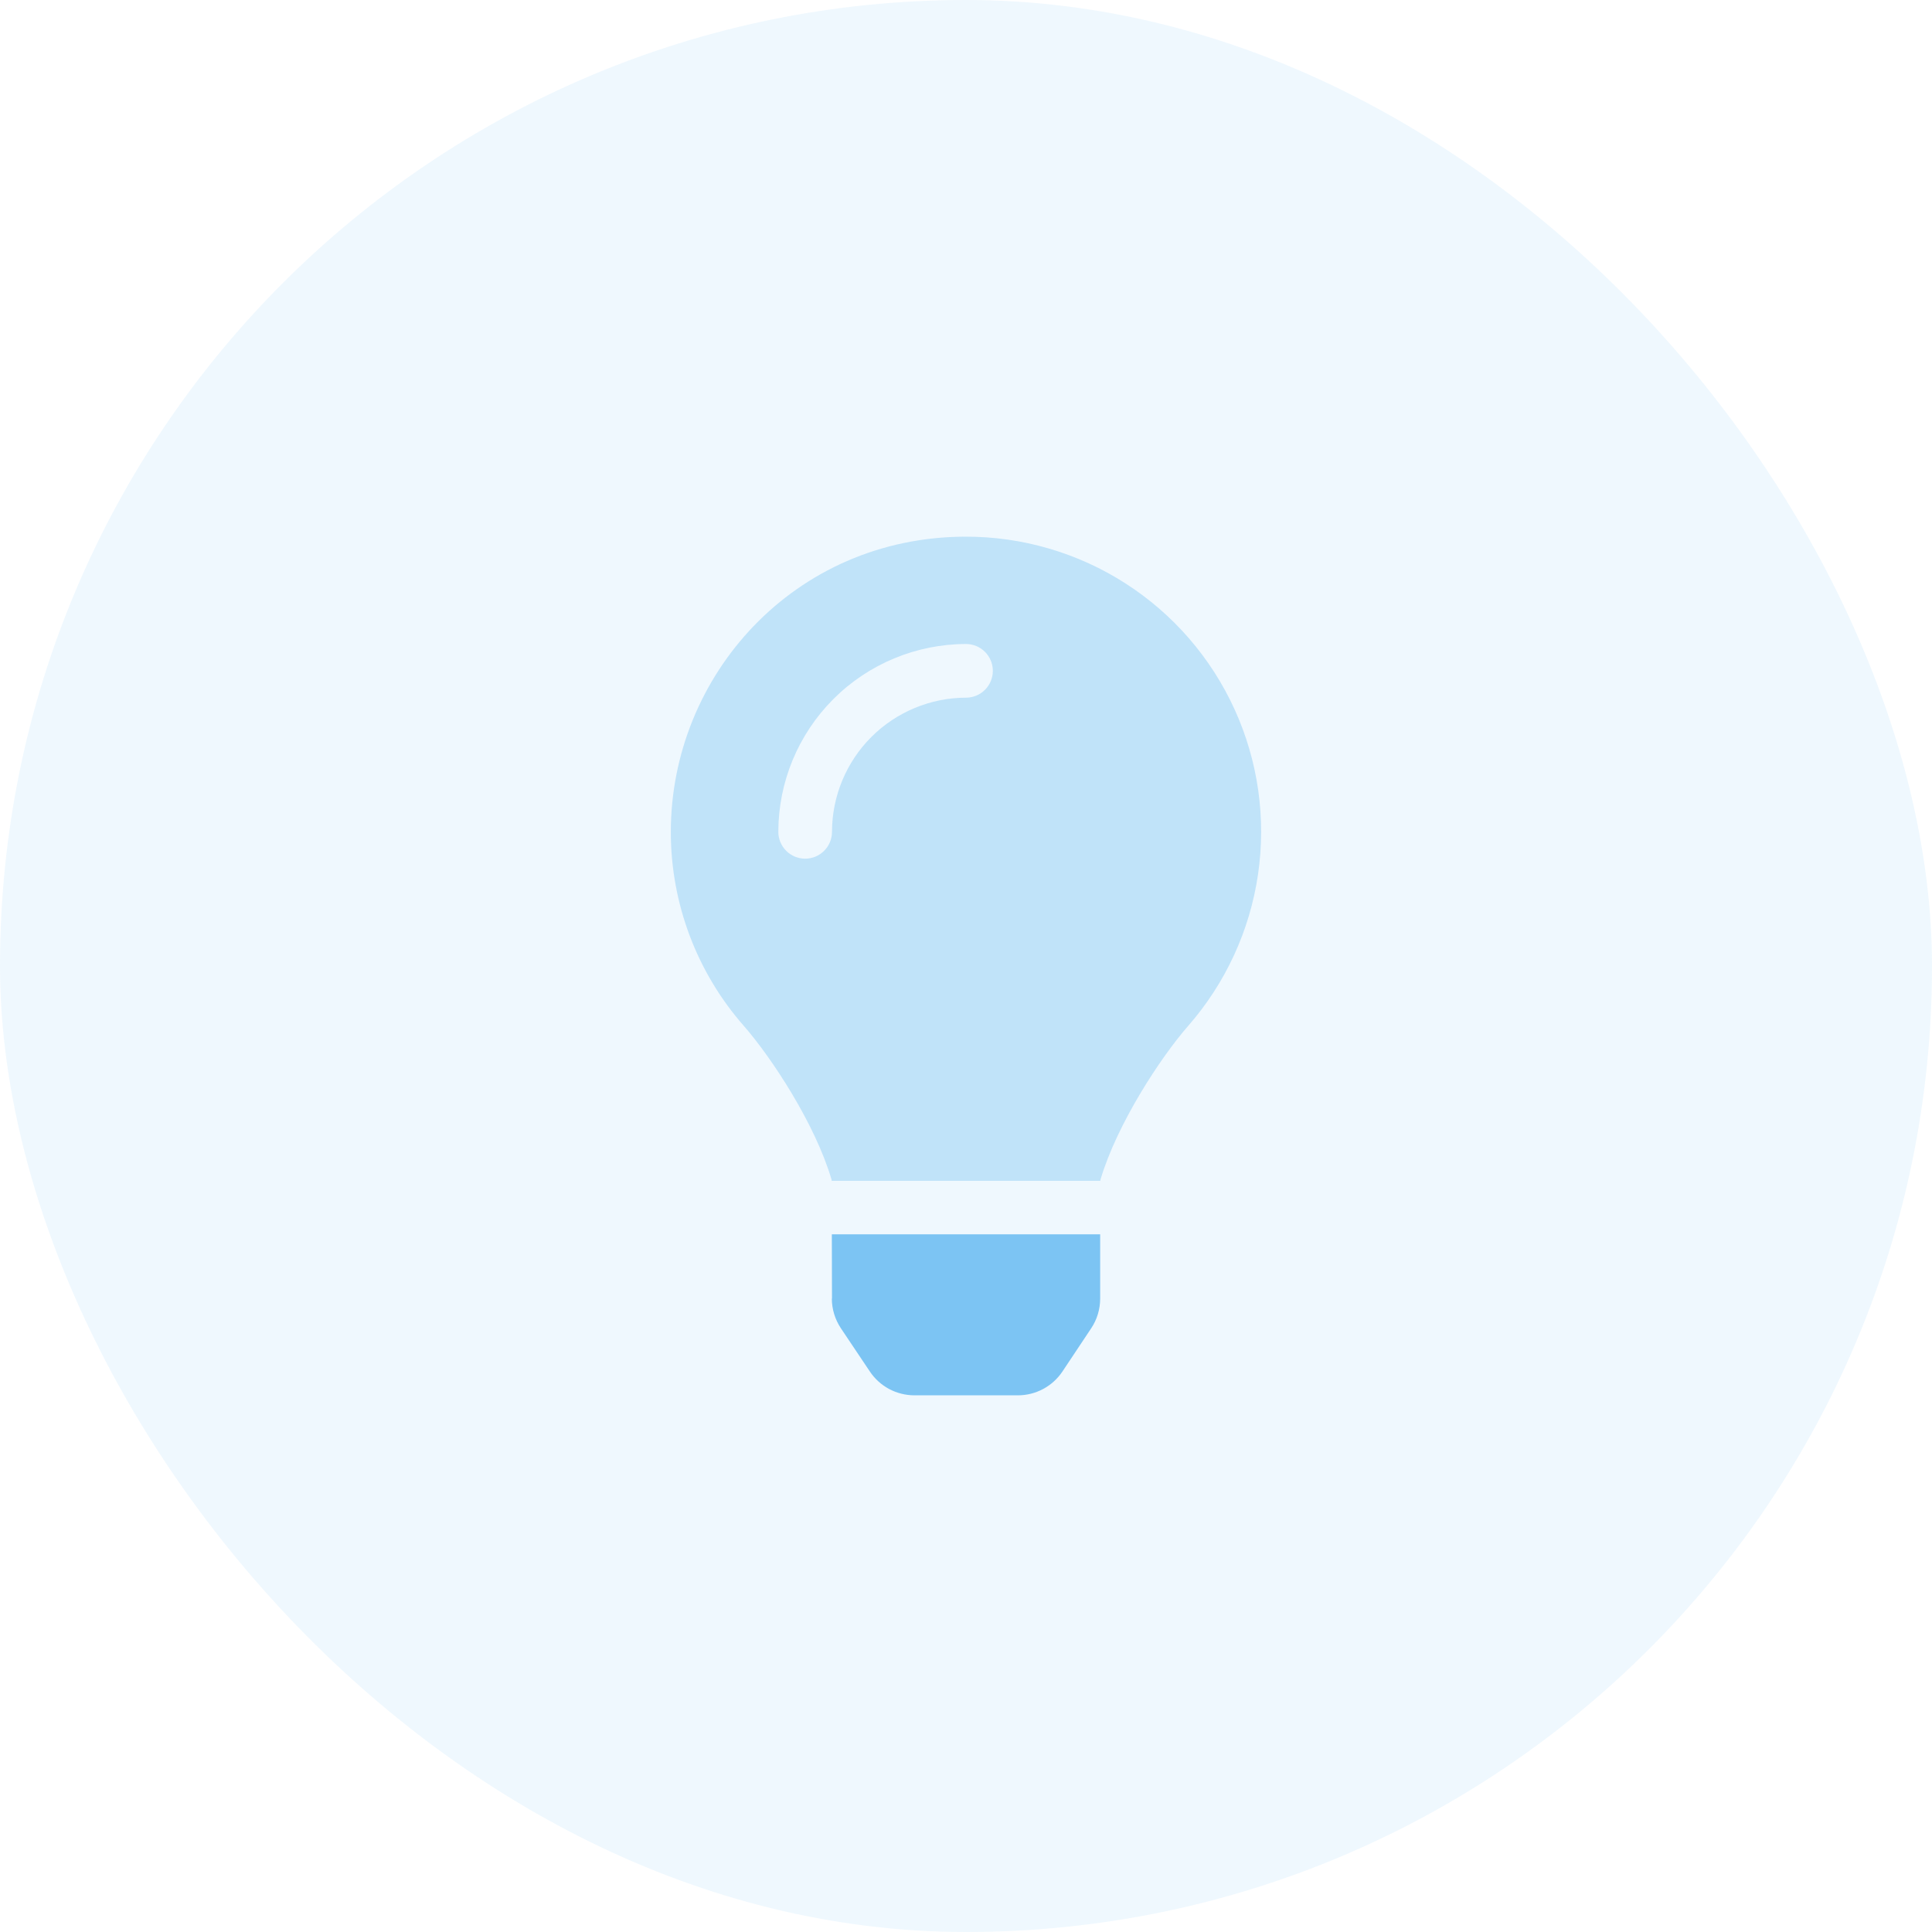 <svg width="72" height="72" viewBox="0 0 72 72" fill="none" xmlns="http://www.w3.org/2000/svg">
<rect width="72" height="72" rx="36" fill="#7CC4F3" fill-opacity="0.12"/>
<g clip-path="url(#clip0_1_8941)">
<g clip-path="url(#clip1_1_8941)">
<path opacity="0.4" d="M35.969 20C29.587 20.019 25 25.188 25 31C24.997 33.664 25.966 36.237 27.725 38.238C28.756 39.419 30.375 41.875 30.988 43.956C30.988 43.975 30.994 43.988 30.994 44.006H41.006C41.006 43.988 41.013 43.975 41.013 43.956C41.631 41.881 43.244 39.419 44.275 38.238C45.669 36.646 46.574 34.686 46.882 32.593C47.19 30.5 46.887 28.362 46.01 26.437C45.133 24.512 43.719 22.88 41.938 21.738C40.157 20.597 38.084 19.993 35.969 20ZM36.006 26C34.681 26.002 33.41 26.529 32.472 27.466C31.535 28.404 31.008 29.674 31.006 31C31.006 31.265 30.901 31.52 30.713 31.707C30.526 31.895 30.271 32 30.006 32C29.741 32 29.487 31.895 29.299 31.707C29.112 31.52 29.006 31.265 29.006 31C29.008 29.145 29.745 27.367 31.056 26.054C32.367 24.742 34.145 24.003 36 24C36.265 24 36.52 24.105 36.707 24.293C36.895 24.48 37 24.735 37 25C37 25.265 36.895 25.52 36.707 25.707C36.52 25.895 36.265 26 36 26H36.006Z" fill="#7CC4F3"/>
<path d="M31.006 48.4L31 46H41V48.4C40.999 48.794 40.882 49.179 40.663 49.506L39.594 51.112C39.411 51.386 39.164 51.609 38.874 51.764C38.584 51.919 38.26 52 37.931 52H34.075C33.746 51.999 33.422 51.917 33.132 51.762C32.842 51.606 32.595 51.381 32.413 51.106L31.337 49.5C31.119 49.172 31.001 48.788 31 48.394L31.006 48.4Z" fill="#7CC4F3"/>
</g>
</g>
<defs>
<clipPath id="clip0_1_8941">
<rect width="32" height="32" fill="white" transform="translate(20 20)"/>
</clipPath>
<clipPath id="clip1_1_8941">
<rect width="22" height="32" fill="white" transform="translate(25 20)"/>
</clipPath>
</defs>
</svg>
